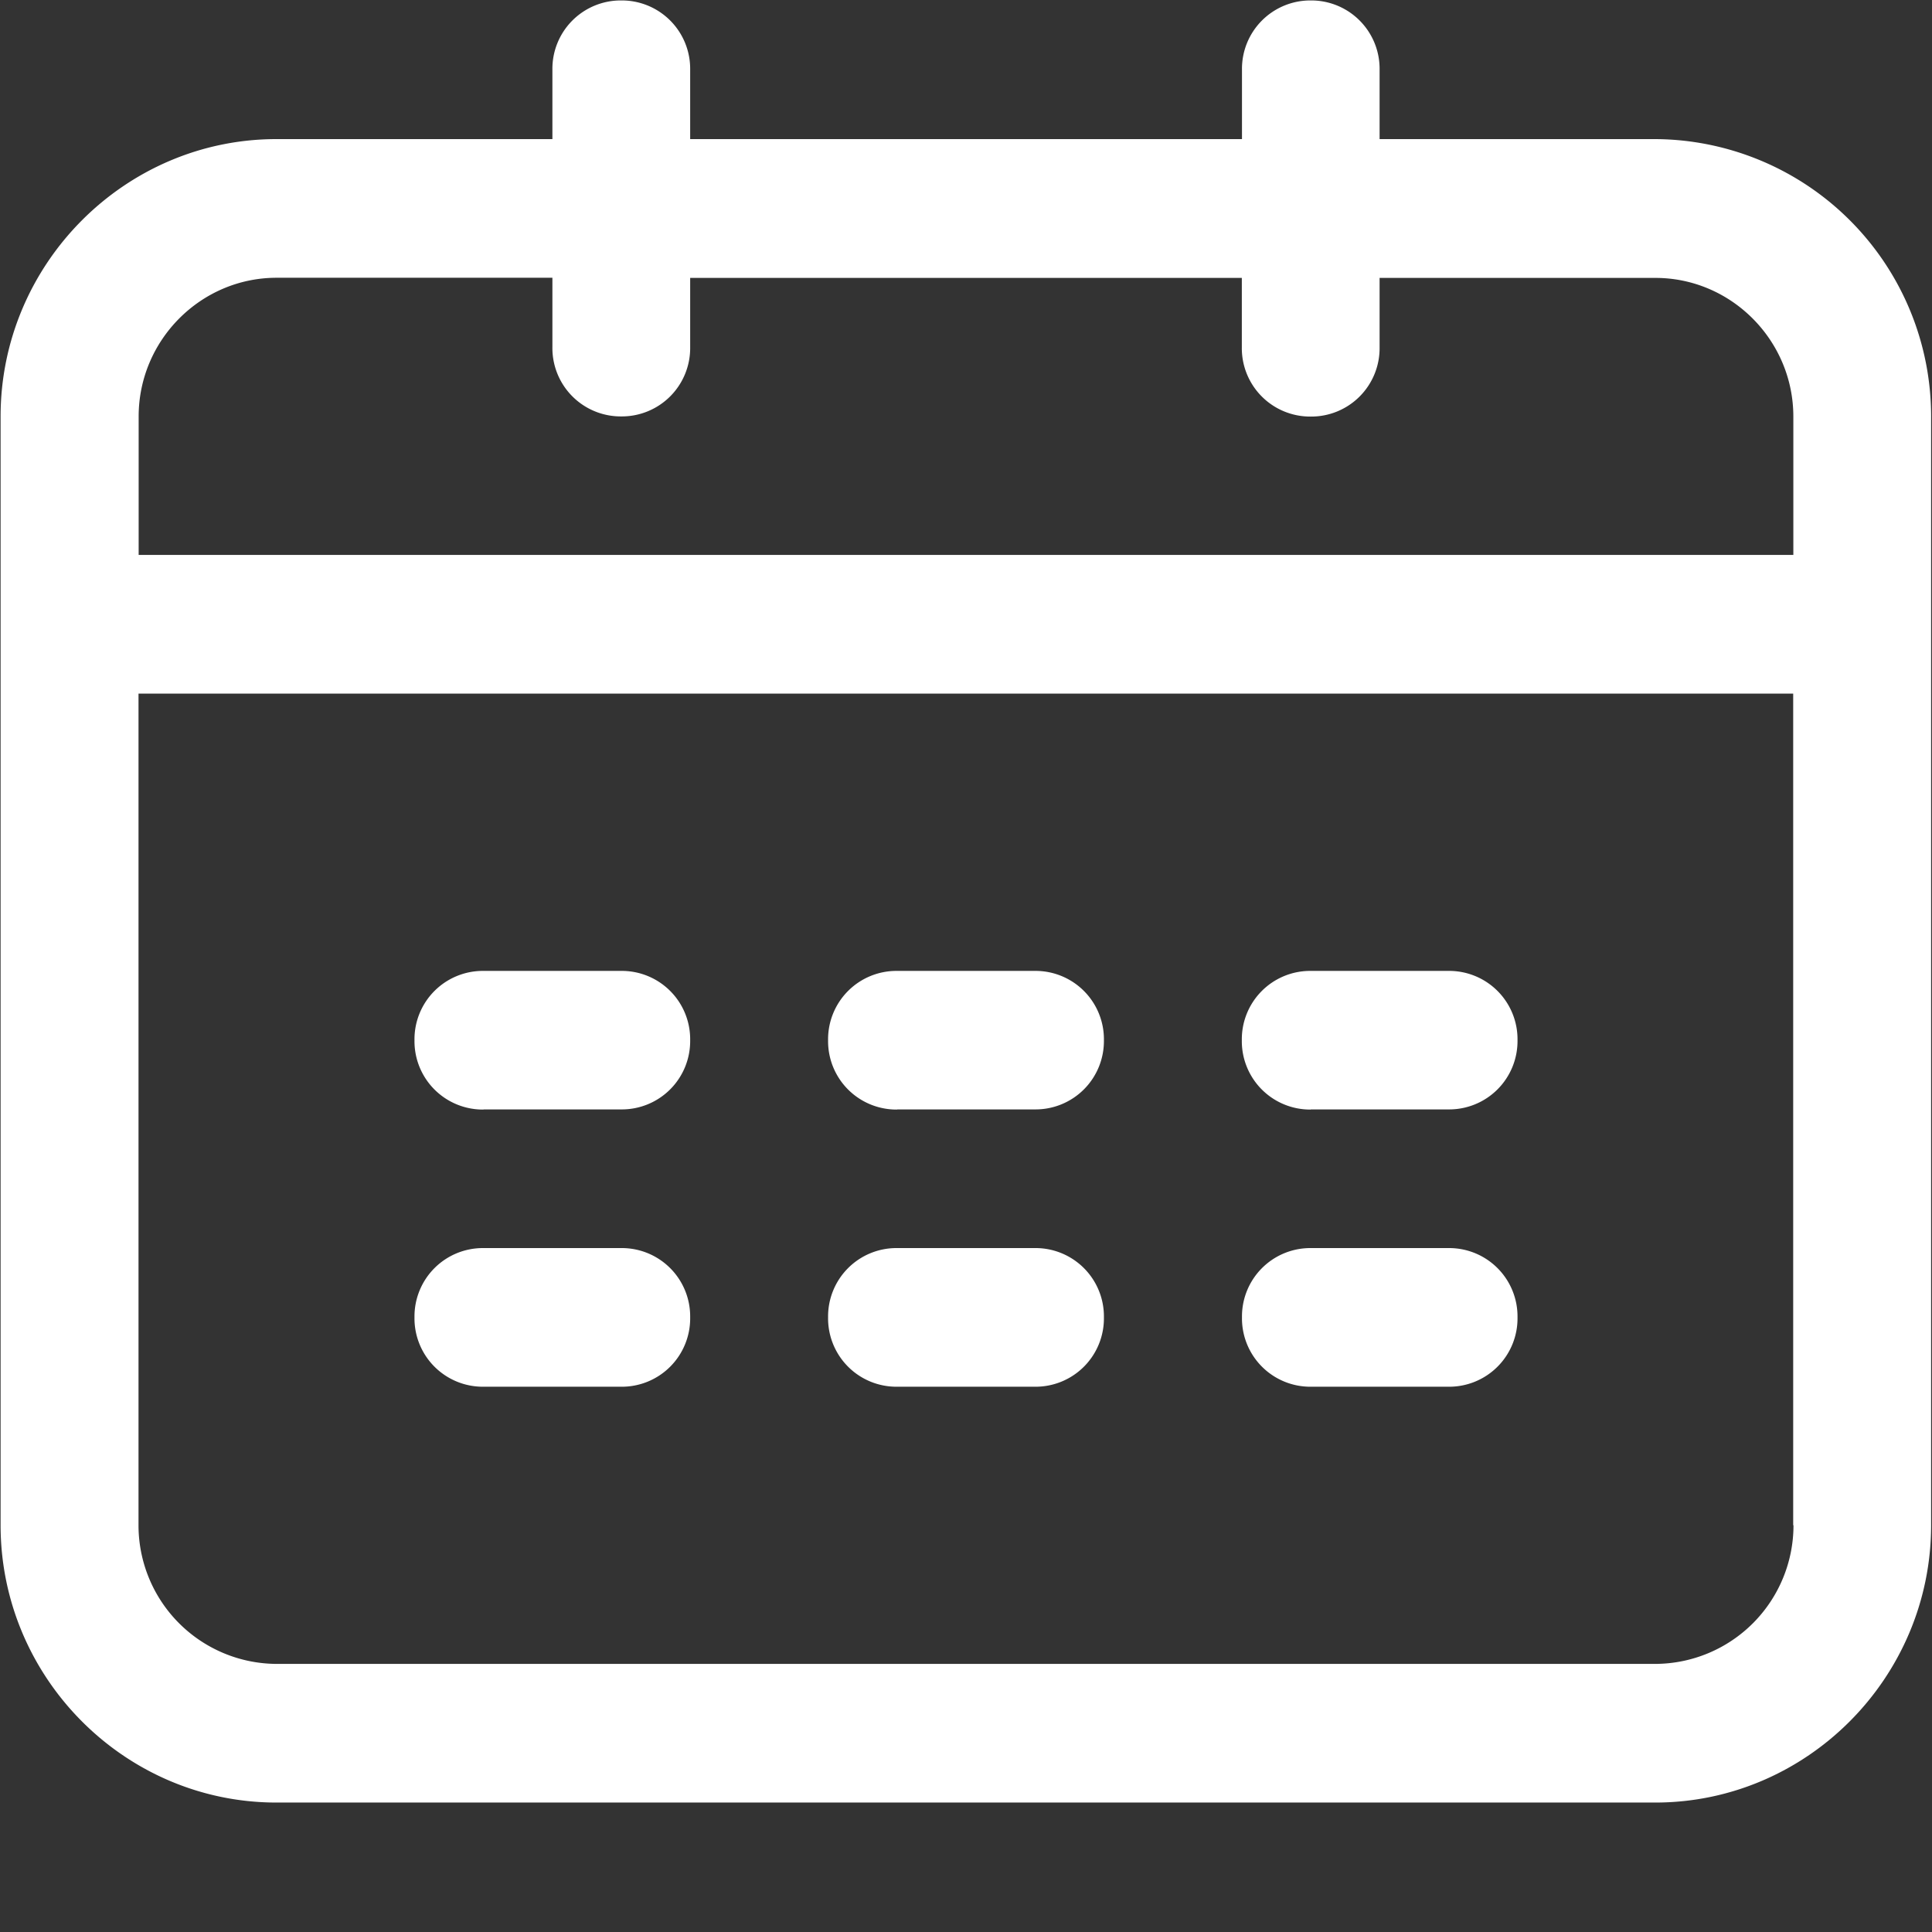 <?xml version="1.0" standalone="no"?><!DOCTYPE svg PUBLIC "-//W3C//DTD SVG 1.1//EN" "http://www.w3.org/Graphics/SVG/1.1/DTD/svg11.dtd"><svg t="1725880843506" class="icon" viewBox="0 0 1024 1024" version="1.1" xmlns="http://www.w3.org/2000/svg" p-id="5223" xmlns:xlink="http://www.w3.org/1999/xlink" width="256" height="256"><rect x="0" y="0" width="1024" height="1024" fill="#333333" stroke="none"/><path d="M475.451 588.012h73.098A36.234 36.234 0 0 0 585.098 551.385a36.234 36.234 0 0 0-36.549-36.785h-73.098A36.234 36.234 0 0 0 438.902 551.385a36.234 36.234 0 0 0 36.549 36.706z m0 146.983h73.098a36.234 36.234 0 0 0 36.549-36.785 36.234 36.234 0 0 0-36.549-36.706h-73.098a36.234 36.234 0 0 0-36.549 36.706 36.234 36.234 0 0 0 36.549 36.785zM877.489 73.728H731.215V37.022A36.234 36.234 0 0 0 694.745 0.236a36.234 36.234 0 0 0-36.47 36.785v36.706H365.804V37.022A36.234 36.234 0 0 0 329.255 0.236a36.234 36.234 0 0 0-36.47 36.785v36.706H146.511c-80.345 0-146.196 66.166-146.196 146.983v587.697c0 80.817 65.772 146.983 146.196 146.983h730.821c80.345 0 146.196-66.166 146.196-146.983V220.711A146.983 146.983 0 0 0 877.41 73.728z m73.098 734.681a73.492 73.492 0 0 1-73.098 73.492H146.511a73.492 73.492 0 0 1-73.098-73.492V367.616h877.017v440.793z m0-514.284H73.492v-73.413c0-40.409 32.926-73.492 73.098-73.492h146.196v36.706a36.234 36.234 0 0 0 36.47 36.785 36.234 36.234 0 0 0 36.549-36.785V147.298h292.391v36.706a36.234 36.234 0 0 0 36.47 36.785 36.234 36.234 0 0 0 36.549-36.785V147.298h146.196c40.172 0 73.098 33.083 73.098 73.492v73.413zM256.236 734.996h73.019a36.234 36.234 0 0 0 36.549-36.785 36.234 36.234 0 0 0-36.549-36.706h-73.019a36.234 36.234 0 0 0-36.549 36.706 36.234 36.234 0 0 0 36.549 36.785z m438.43-146.983h73.098A36.234 36.234 0 0 0 804.313 551.385a36.234 36.234 0 0 0-36.549-36.785H694.745A36.234 36.234 0 0 0 658.196 551.385a36.234 36.234 0 0 0 36.47 36.706z m-438.43 0h73.019A36.234 36.234 0 0 0 365.804 551.385a36.234 36.234 0 0 0-36.549-36.785h-73.019A36.234 36.234 0 0 0 219.687 551.385a36.234 36.234 0 0 0 36.549 36.706z m438.43 146.983h73.098a36.234 36.234 0 0 0 36.549-36.785 36.234 36.234 0 0 0-36.549-36.706H694.745a36.234 36.234 0 0 0-36.47 36.706 36.234 36.234 0 0 0 36.47 36.785z" fill="#ffffff" p-id="5224"></path></svg>